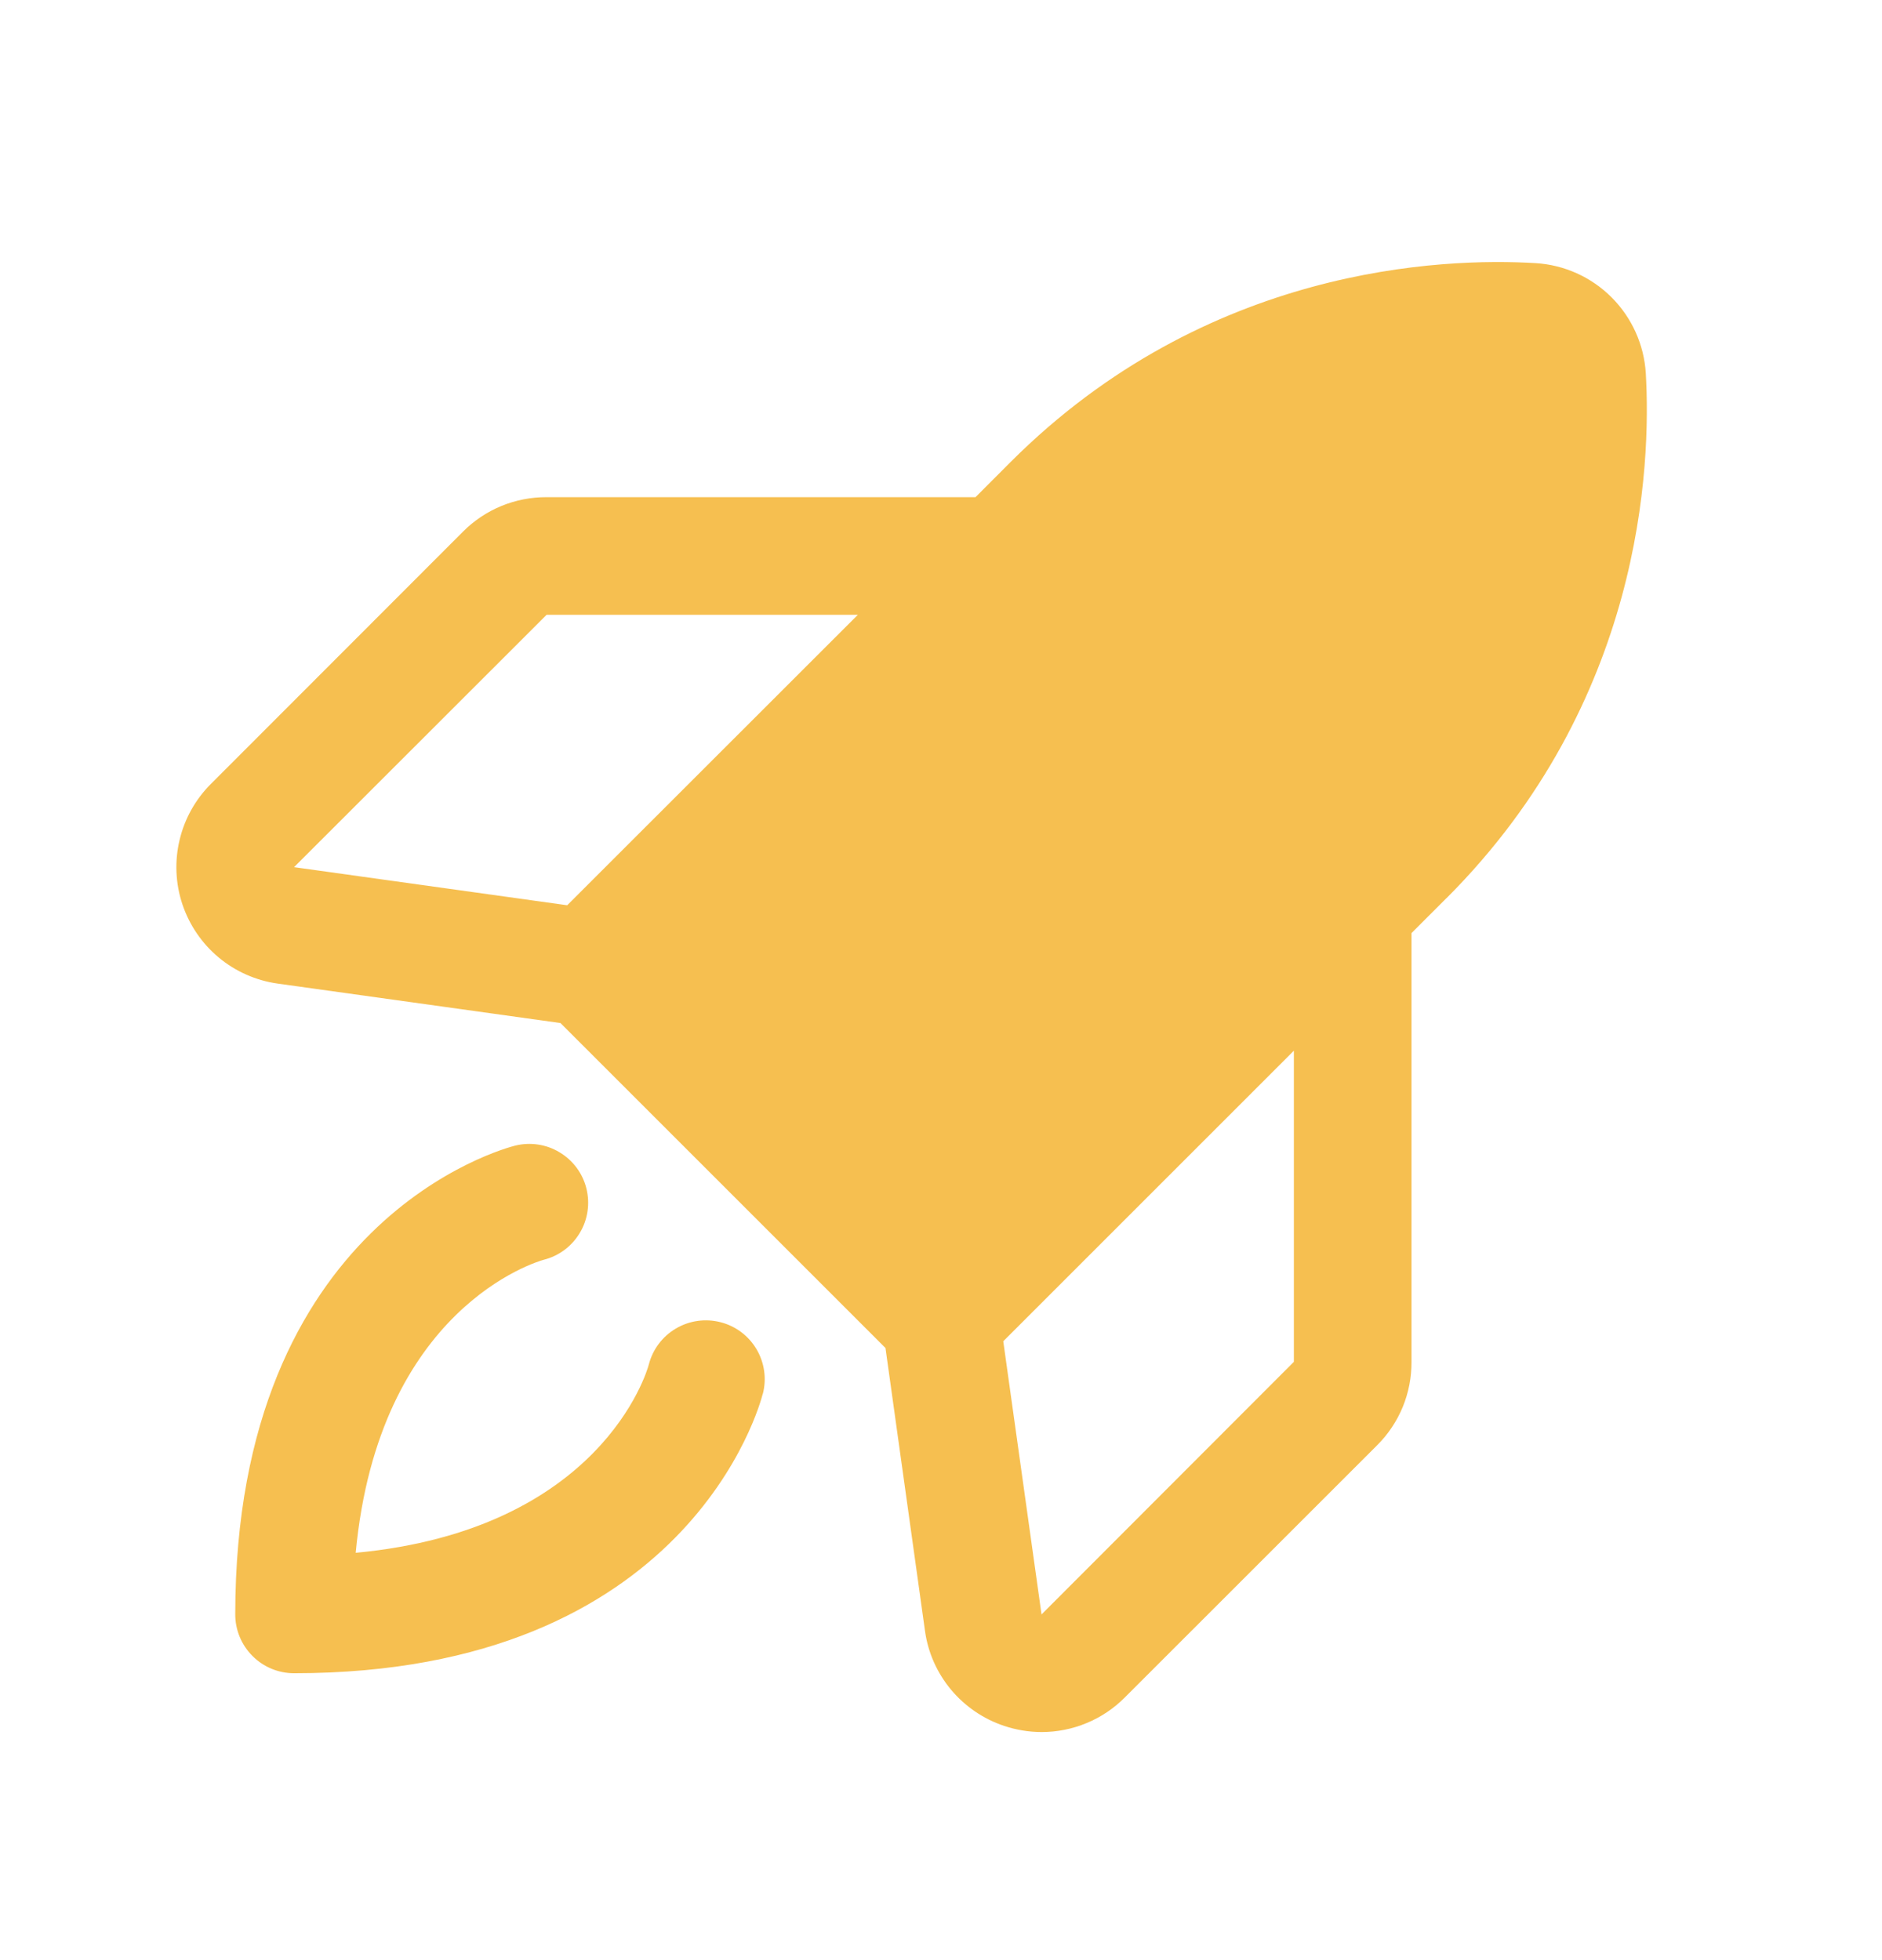 <svg width="24" height="25" viewBox="0 0 24 25" fill="none" xmlns="http://www.w3.org/2000/svg">
<g clip-path="url(#clip0_4056_697)">
<path d="M9.728 17.773C9.692 17.918 8.778 21.341 3.75 21.341C3.551 21.341 3.36 21.262 3.22 21.121C3.079 20.98 3 20.79 3 20.591C3 15.563 6.423 14.649 6.568 14.612C6.761 14.564 6.966 14.594 7.136 14.697C7.307 14.799 7.43 14.965 7.478 15.158C7.526 15.351 7.496 15.556 7.393 15.726C7.291 15.897 7.125 16.02 6.932 16.068C6.847 16.092 4.83 16.681 4.536 19.805C7.659 19.511 8.25 17.497 8.274 17.403C8.324 17.21 8.448 17.045 8.62 16.944C8.791 16.843 8.996 16.814 9.189 16.864C9.382 16.913 9.547 17.038 9.648 17.209C9.749 17.381 9.778 17.585 9.728 17.778V17.773ZM18.447 11.454L18 11.901V17.369C18.001 17.567 17.963 17.763 17.888 17.946C17.812 18.129 17.701 18.295 17.561 18.434L14.344 21.65C14.205 21.79 14.04 21.901 13.858 21.976C13.676 22.052 13.481 22.091 13.284 22.091C13.122 22.091 12.96 22.064 12.806 22.013C12.542 21.925 12.307 21.765 12.128 21.551C11.95 21.337 11.834 21.078 11.796 20.802L11.292 17.193L7.147 13.048L3.541 12.545C3.264 12.506 3.004 12.391 2.79 12.213C2.575 12.034 2.415 11.799 2.326 11.534C2.238 11.27 2.225 10.985 2.29 10.714C2.354 10.442 2.493 10.194 2.691 9.997L5.906 6.779C6.046 6.639 6.212 6.528 6.395 6.453C6.578 6.378 6.774 6.34 6.971 6.341H12.44L12.887 5.893C15.388 3.393 18.401 3.285 19.582 3.356C19.947 3.378 20.292 3.533 20.551 3.792C20.81 4.051 20.966 4.396 20.988 4.762C21.056 5.938 20.948 8.952 18.448 11.454H18.447ZM10.94 7.841H6.971L3.75 11.06L7.233 11.546L10.94 7.841ZM16.5 13.401L12.794 17.107L13.282 20.591L16.5 17.369V13.401Z" fill="#F6BF50"/>
</g>
<defs>
<clipPath id="clip0_4056_697">
<rect width="24" height="24" fill="white" transform="translate(0 0.34)"/>
</clipPath>
</defs>
</svg>
